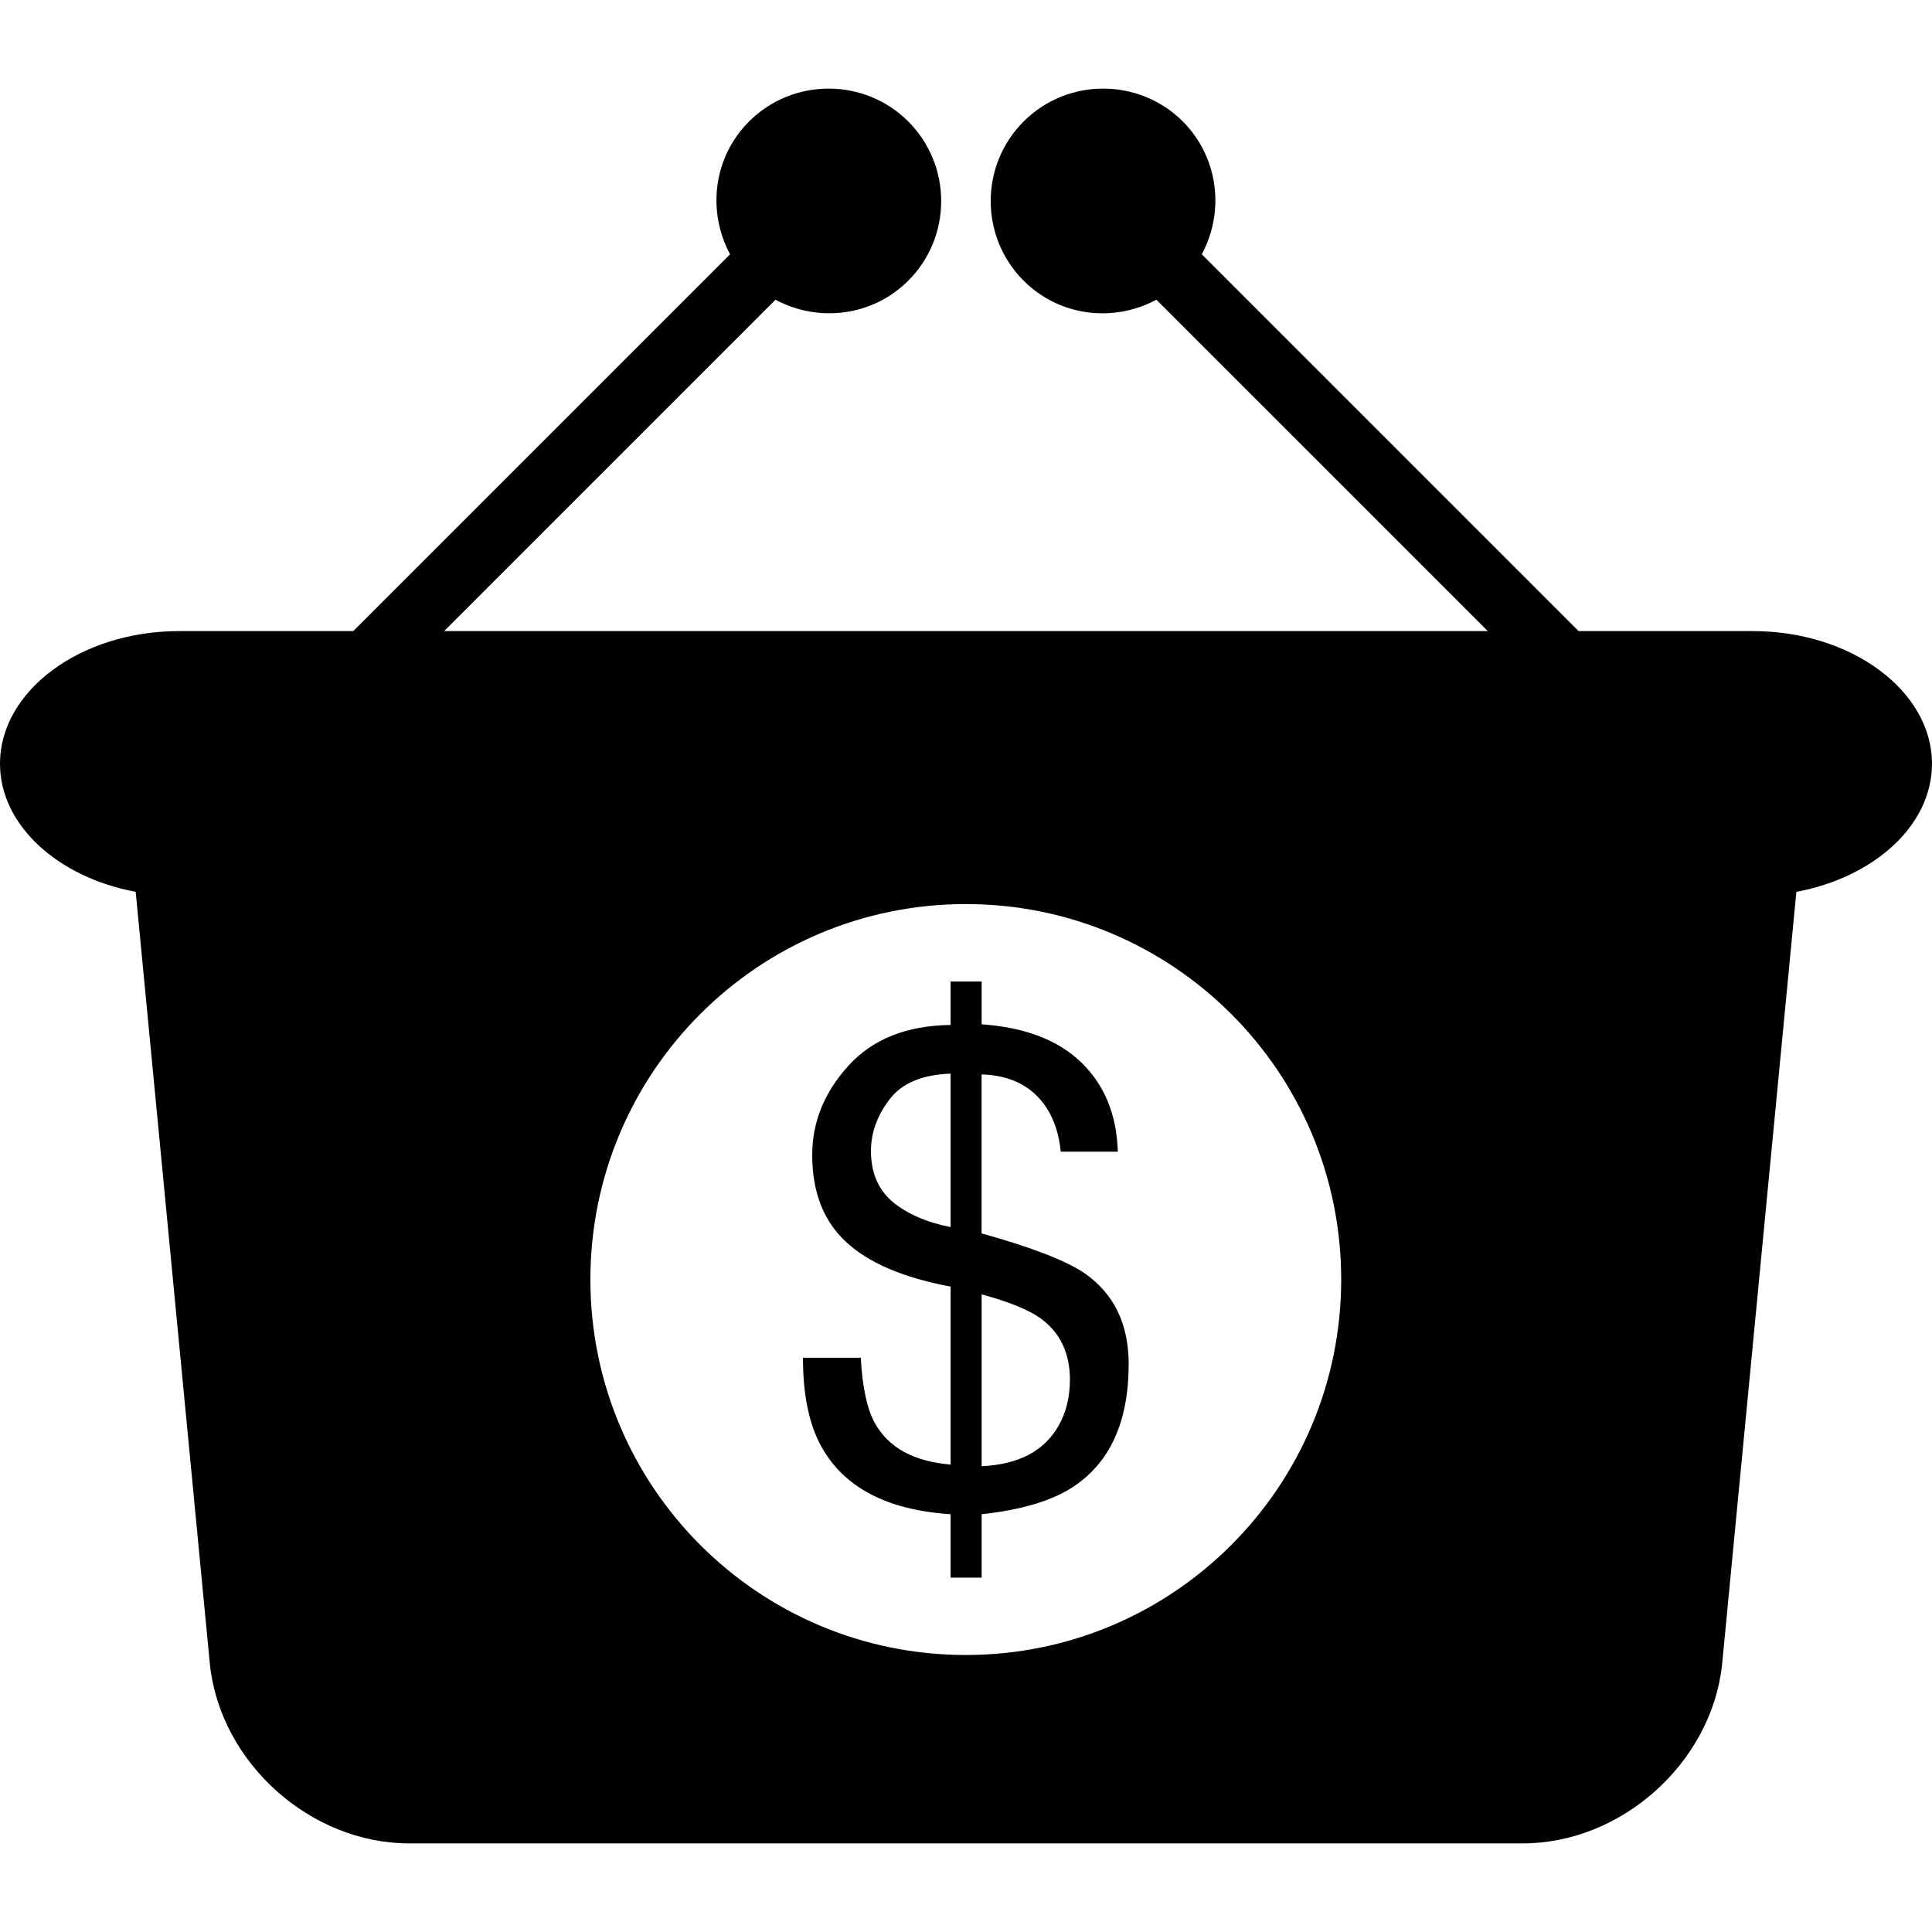 <?xml version="1.0" encoding="iso-8859-1"?>
<!-- Generator: Adobe Illustrator 18.1.1, SVG Export Plug-In . SVG Version: 6.00 Build 0)  -->
<svg version="1.1" id="Capa_1" xmlns="http://www.w3.org/2000/svg" xmlns:xlink="http://www.w3.org/1999/xlink" x="0px" y="0px"
	 viewBox="0 0 193.112 193.112" style="enable-background:new 0 0 193.112 193.112;" xml:space="preserve">
<g>
	<g>
		<path style="fill:#010002;" d="M108.4,127.26c-1.814-1.235-5.227-2.566-10.287-3.98v-15.89c3.007,0.095,5.185,1.259,6.564,3.455
			c0.746,1.193,1.187,2.619,1.349,4.272h5.704c-0.107-3.682-1.319-6.653-3.634-8.903c-2.315-2.25-5.627-3.52-9.977-3.831v-4.278
			h-3.103v4.344c-4.368,0.06-7.775,1.396-10.197,4.057c-2.423,2.661-3.634,5.639-3.634,8.938c0,3.705,1.122,6.593,3.371,8.682
			c2.25,2.106,5.746,3.592,10.46,4.475v17.787c-3.682-0.304-6.2-1.683-7.566-4.141c-0.77-1.366-1.247-3.55-1.414-6.534H80.26
			c0,3.747,0.621,6.713,1.862,8.915c2.267,4.075,6.581,6.313,12.894,6.725v6.337h3.103v-6.337c3.95-0.424,6.957-1.331,9.046-2.673
			c3.777-2.434,5.651-6.558,5.651-12.334C112.816,132.326,111.342,129.307,108.4,127.26z M95.016,122.653
			c-2.423-0.477-4.356-1.331-5.818-2.542c-1.42-1.223-2.142-2.9-2.142-5.072c0-1.784,0.609-3.497,1.826-5.114
			c1.223-1.635,3.27-2.506,6.134-2.613V122.653L95.016,122.653z M105.834,142.463c-1.42,2.554-3.986,3.914-7.715,4.093v-17.179
			c2.727,0.746,4.66,1.528,5.824,2.351c1.999,1.42,3.001,3.485,3.001,6.2C106.932,139.653,106.568,141.169,105.834,142.463z"/>
		<path style="fill:#010002;" d="M175.199,63.08h-17.411l-37.663-37.663c2.297-4.266,1.689-9.672-1.897-13.276
			c-4.392-4.38-11.522-4.38-15.914,0c-4.386,4.392-4.386,11.528,0,15.914c3.598,3.604,9.016,4.195,13.27,1.903l33.128,33.122H44.394
			l33.122-33.122c4.254,2.291,9.672,1.689,13.27-1.903c4.386-4.386,4.386-11.522,0-15.914c-4.392-4.38-11.522-4.38-15.914,0
			c-3.604,3.604-4.195,9.01-1.897,13.276L35.312,63.08H17.901C8.055,63.08,0,69.047,0,76.333c0,6.176,5.806,11.361,13.563,12.811
			l7.429,77.331c1.104,9.792,10.066,17.781,19.905,17.781h111.318c9.839,0,18.802-8.008,19.905-17.781l7.435-77.331
			c7.763-1.45,13.557-6.635,13.557-12.811C193.1,69.047,185.045,63.08,175.199,63.08z M96.538,165.424
			c-20.741,0-37.526-16.803-37.526-37.532s16.785-37.526,37.526-37.526c20.729,0,37.52,16.797,37.52,37.526
			S117.267,165.424,96.538,165.424z"/>
	</g>
</g>
<g>
</g>
<g>
</g>
<g>
</g>
<g>
</g>
<g>
</g>
<g>
</g>
<g>
</g>
<g>
</g>
<g>
</g>
<g>
</g>
<g>
</g>
<g>
</g>
<g>
</g>
<g>
</g>
<g>
</g>
</svg>
